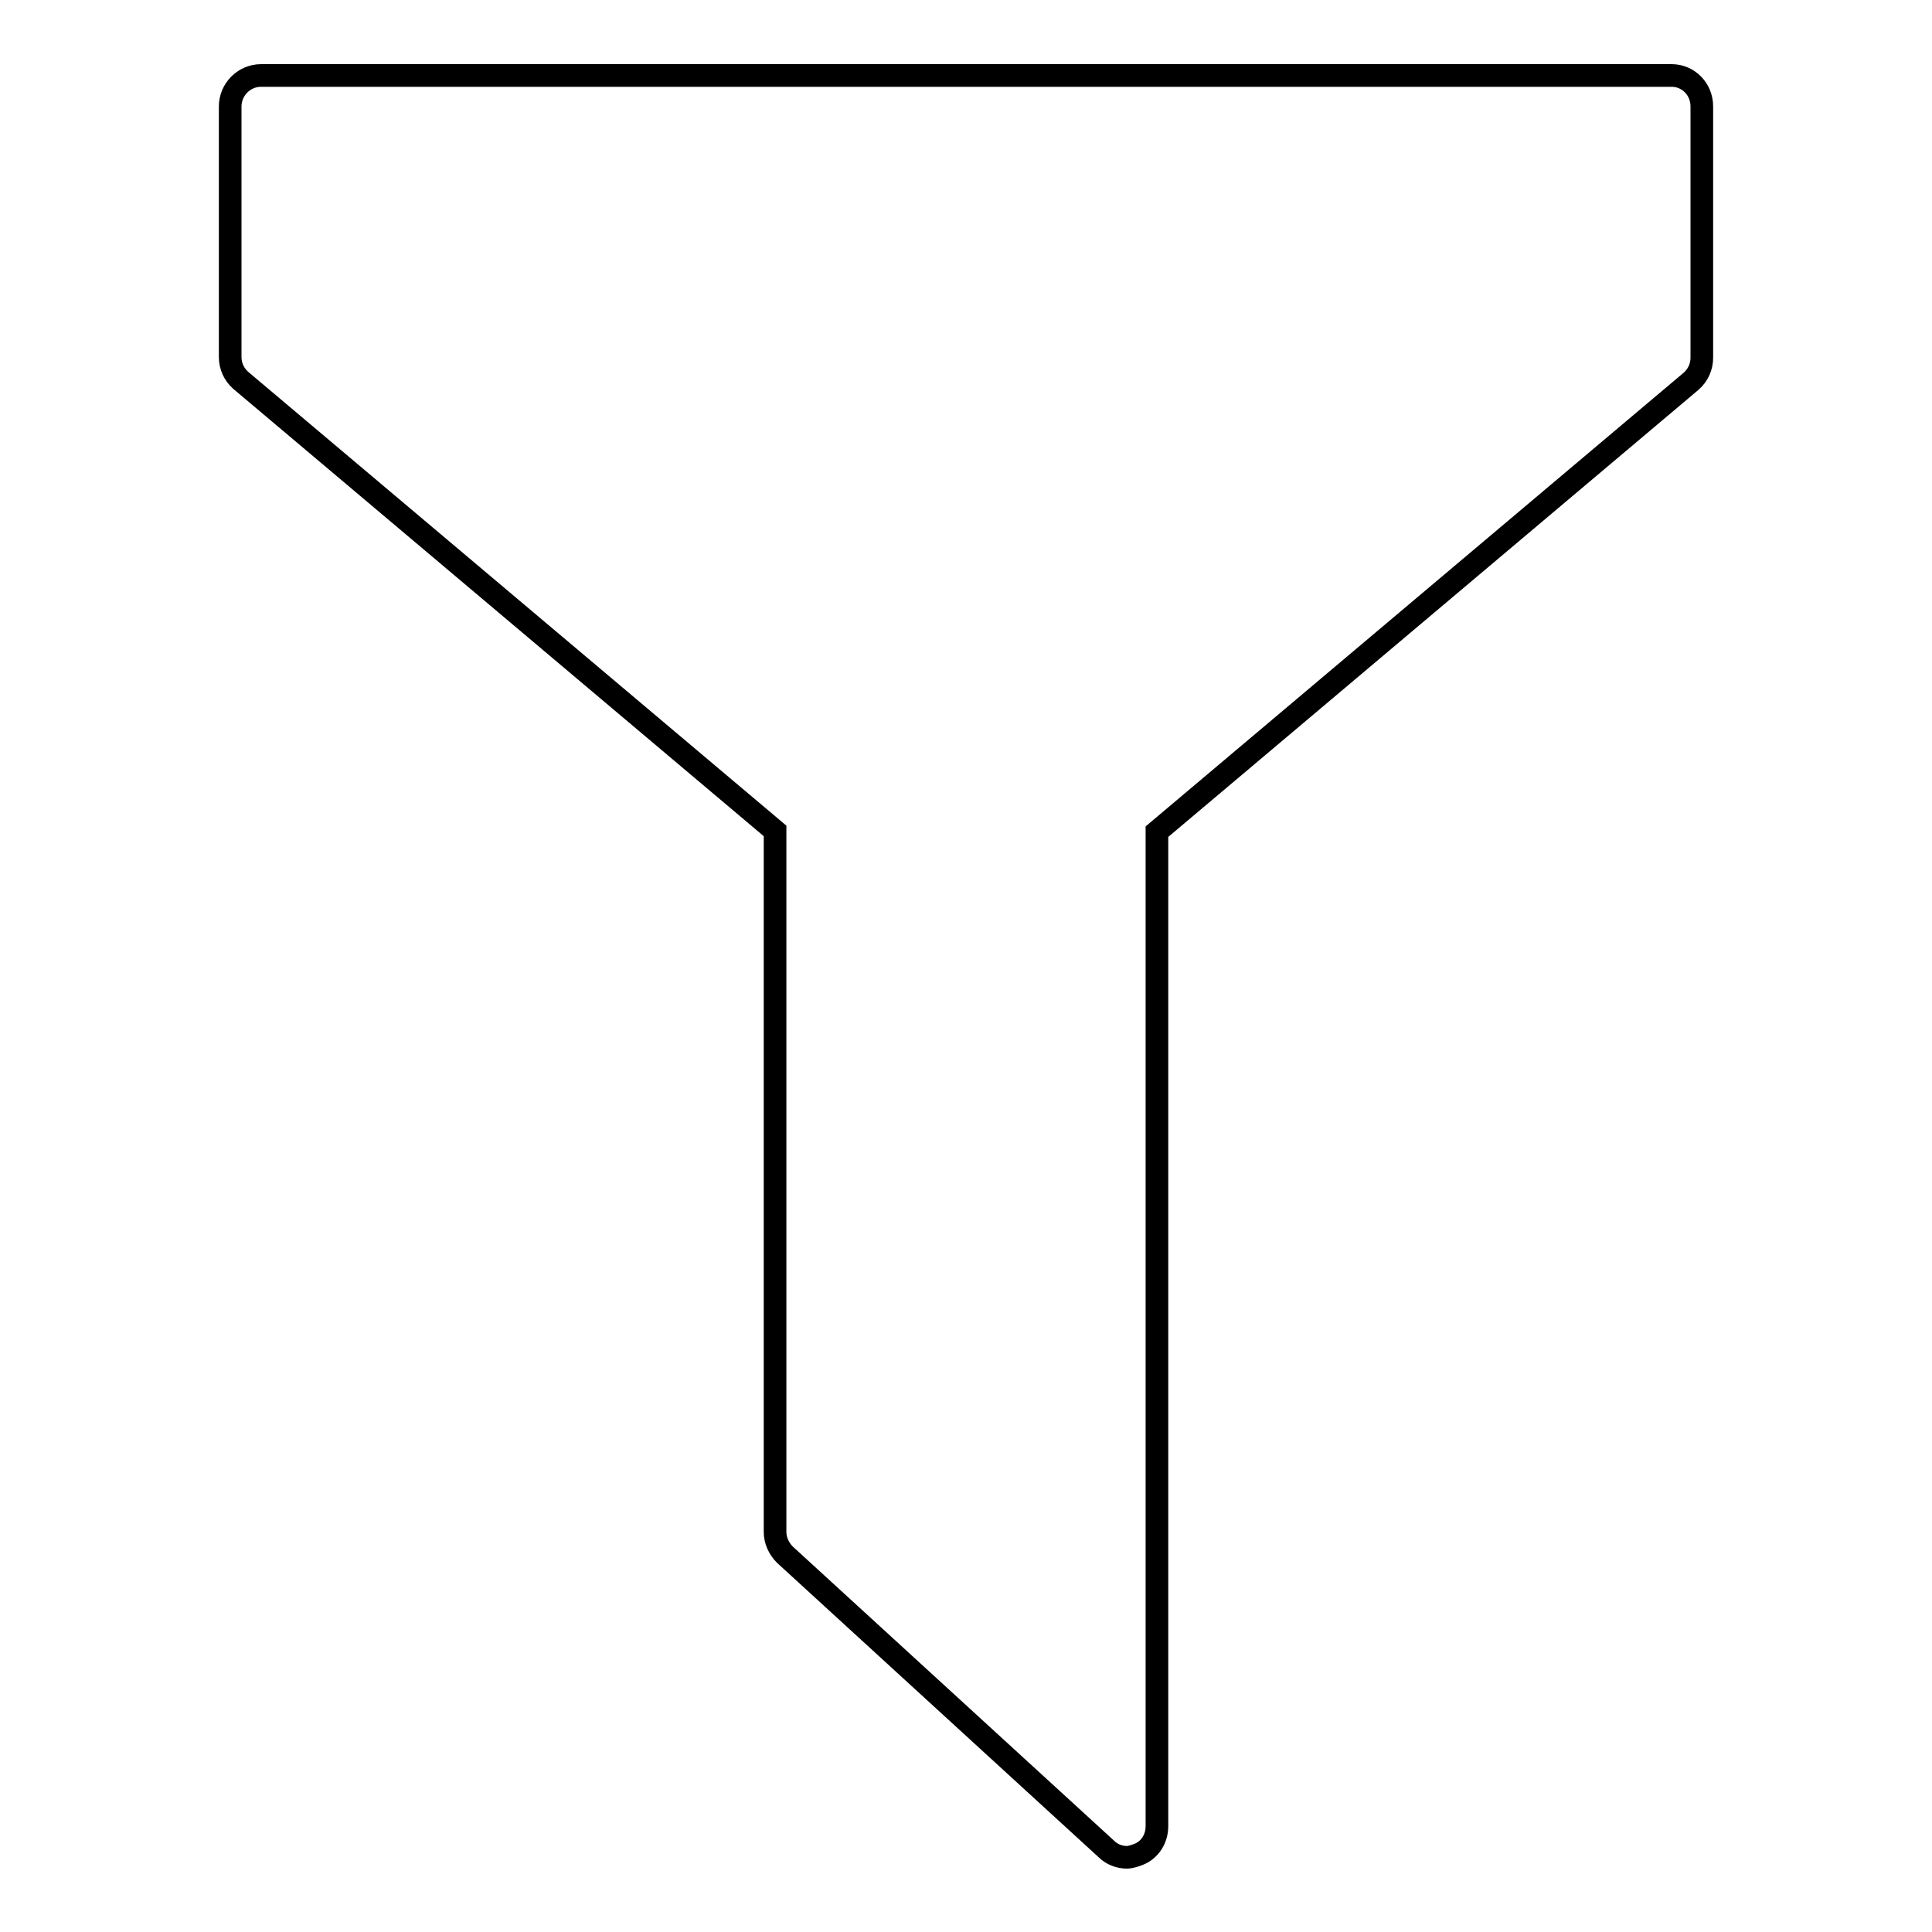 <?xml version="1.0" encoding="utf-8"?>
<!-- Svg Vector Icons : http://www.onlinewebfonts.com/icon -->
<!DOCTYPE svg PUBLIC "-//W3C//DTD SVG 1.1//EN" "http://www.w3.org/Graphics/SVG/1.1/DTD/svg11.dtd">
<svg version="1.1" xmlns="http://www.w3.org/2000/svg" xmlns:xlink="http://www.w3.org/1999/xlink" x="0px" y="0px" viewBox="0 0 256 256" enable-background="new 0 0 256 256" xml:space="preserve">
<g><g><g><path stroke-width="3" fill-opacity="0" stroke="#000000"  d="M225.5,14.1v33.3c0,1.2-0.5,2.3-1.4,3.1l-70.8,59.7v131.8c0,1.6-0.9,3.1-2.4,3.7c-0.5,0.2-1.1,0.4-1.6,0.4c-1,0-2-0.4-2.7-1.1L104,206c-0.8-0.8-1.3-1.9-1.3-3v-92.9L31.9,50.4c-0.9-0.8-1.4-1.9-1.4-3.1V14.1c0-2.2,1.8-4.1,4.1-4.1h186.9C223.7,10,225.5,11.8,225.5,14.1z"/></g><g></g><g></g><g></g><g></g><g></g><g></g><g></g><g></g><g></g><g></g><g></g><g></g><g></g><g></g><g></g></g></g>
</svg>